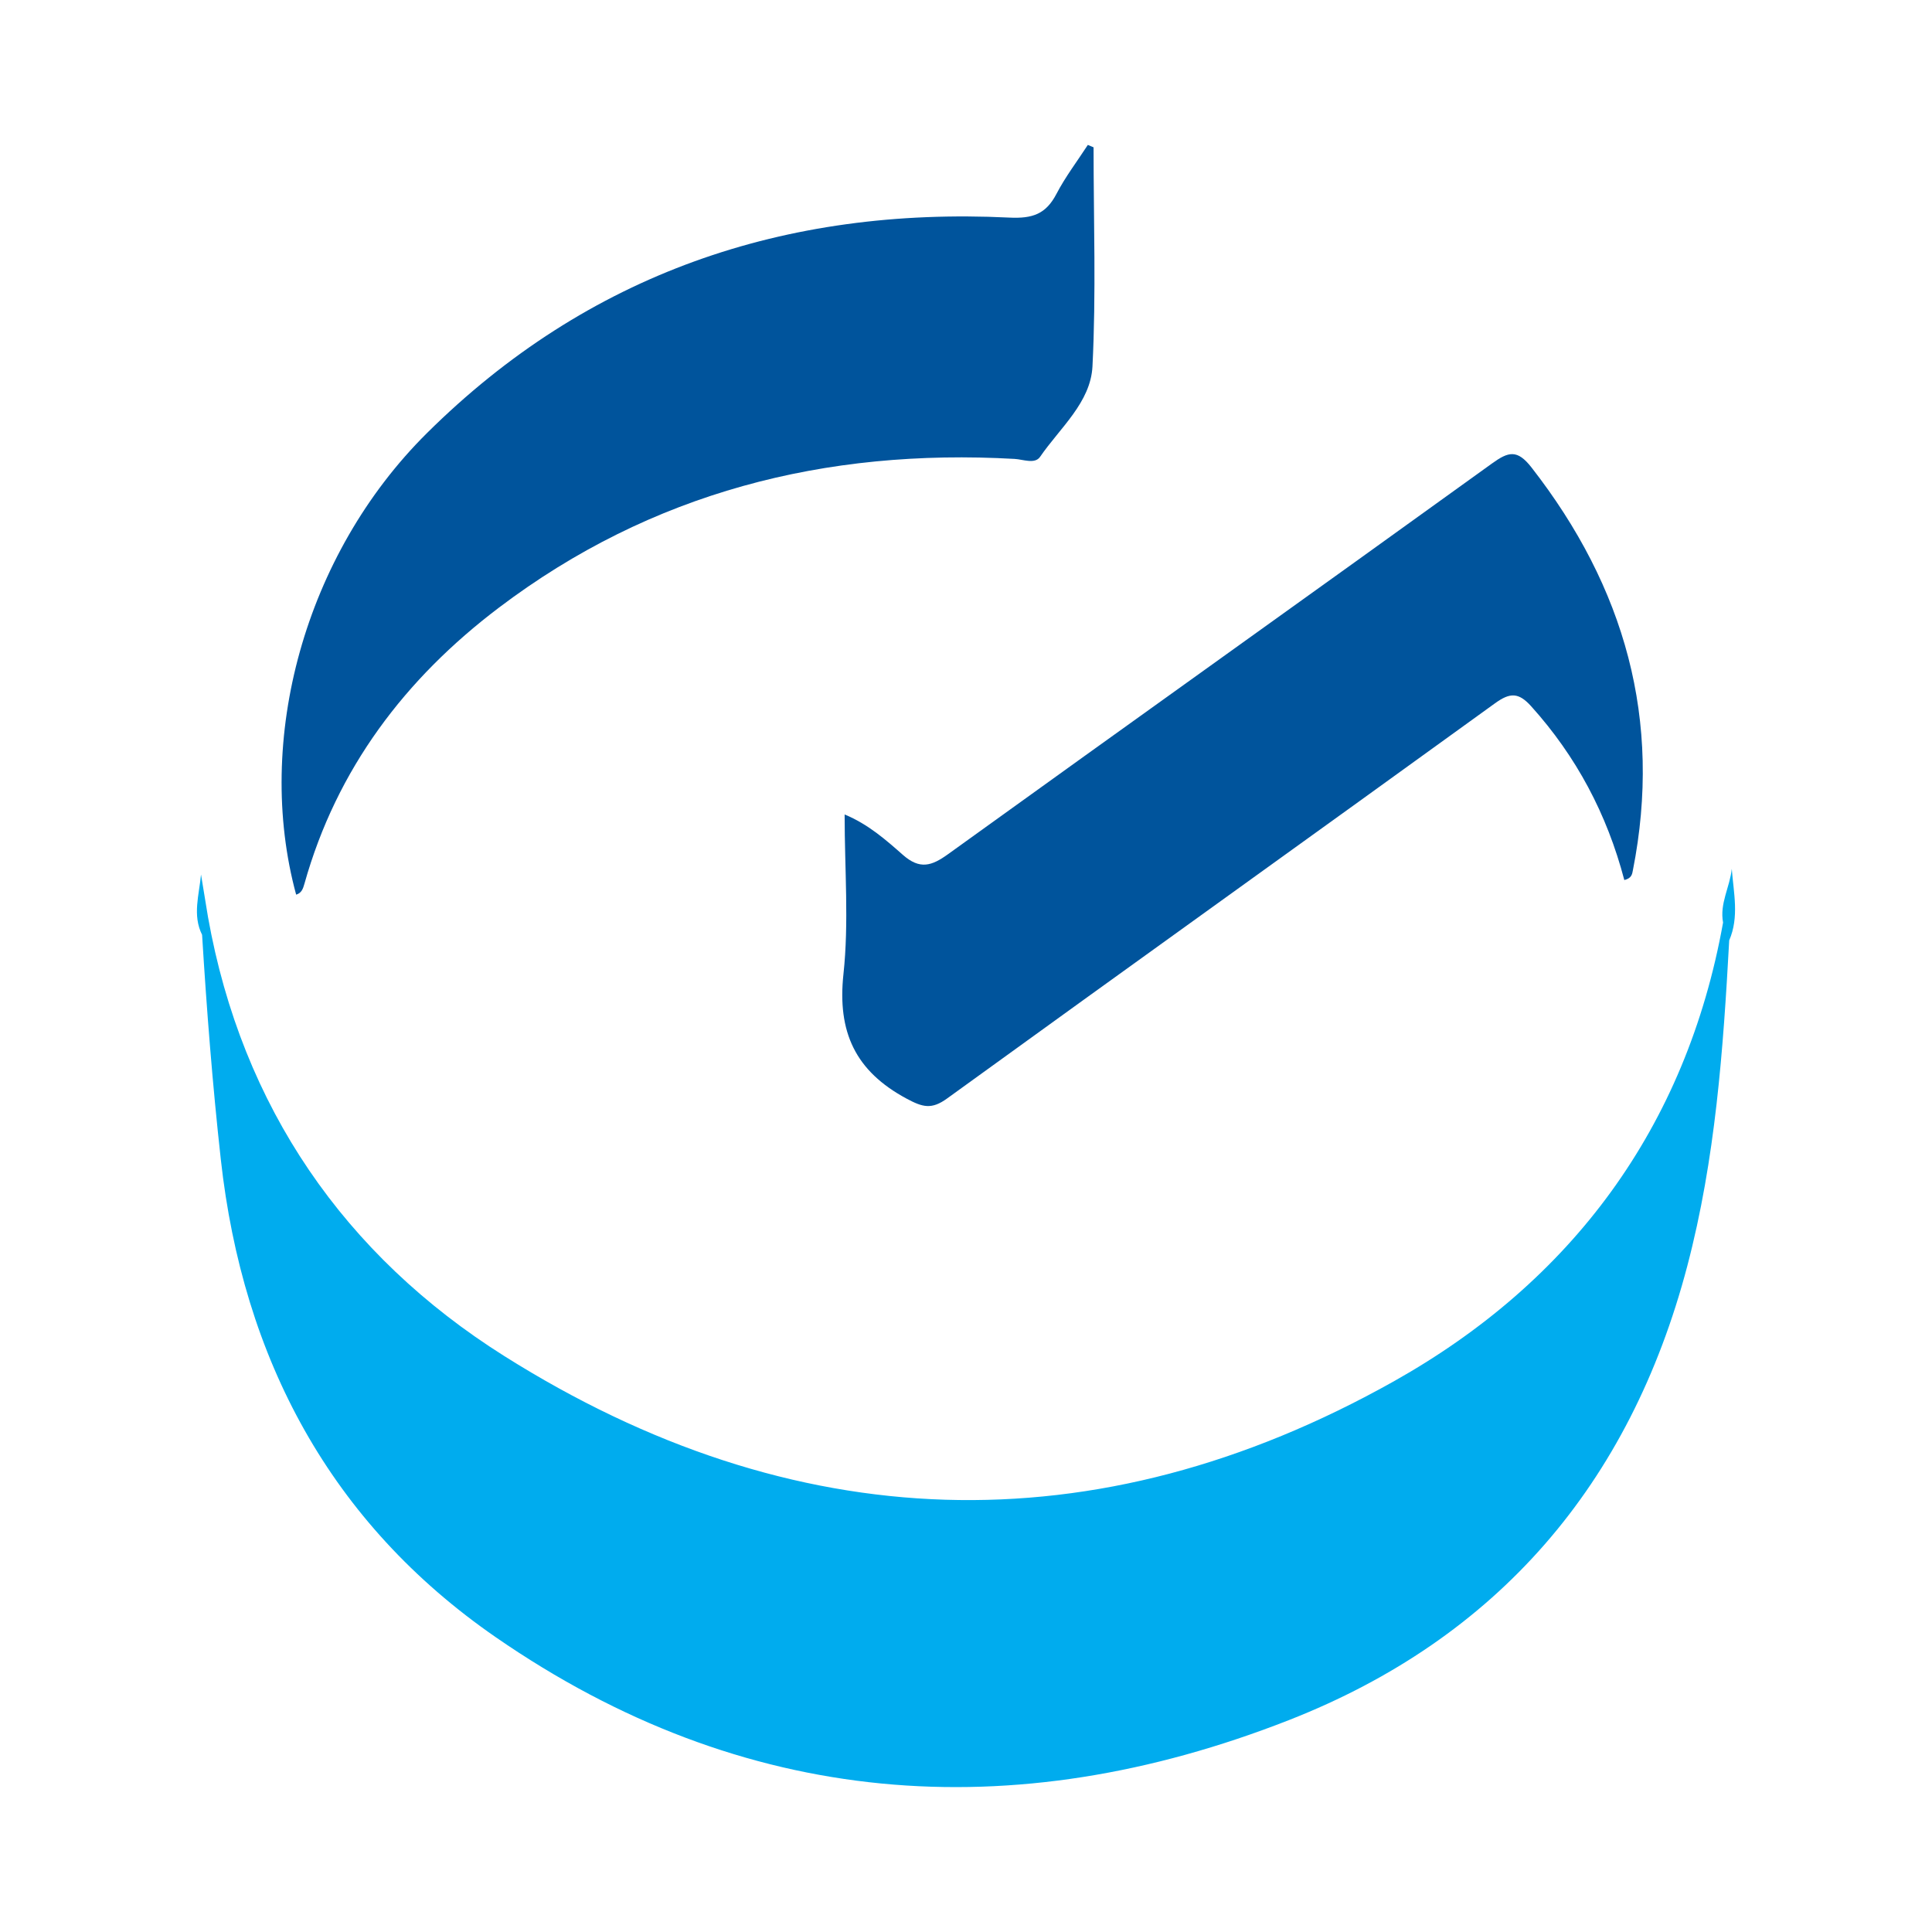 <?xml version="1.0" encoding="utf-8"?>
<!-- Generator: Adobe Illustrator 17.0.0, SVG Export Plug-In . SVG Version: 6.00 Build 0)  -->
<!DOCTYPE svg PUBLIC "-//W3C//DTD SVG 1.1//EN" "http://www.w3.org/Graphics/SVG/1.1/DTD/svg11.dtd">
<svg version="1.1" id="Layer_1" xmlns="http://www.w3.org/2000/svg" xmlns:xlink="http://www.w3.org/1999/xlink" x="0px" y="0px"
	 width="200px" height="200px" viewBox="0 0 200 200" enable-background="new 0 0 200 200" xml:space="preserve">

<g>
	<path fill="#00549C" d="M113.206,15.251c0,7.561,0.269,15.136-0.114,22.678c-0.19,3.735-3.372,6.371-5.421,9.359
		c-0.54,0.787-1.75,0.268-2.64,0.218c-19.597-1.104-37.603,3.459-53.383,15.397C41.949,70.24,34.86,79.58,31.518,91.474
		c-0.146,0.519-0.293,0.971-0.861,1.141c-4.341-15.968,0.851-35.195,13.544-47.784c16.643-16.506,37.057-23.44,60.288-22.306
		c2.409,0.118,3.785-0.368,4.873-2.451c0.926-1.774,2.156-3.388,3.251-5.073C112.81,15.084,113.008,15.167,113.206,15.251z"/>
	<path fill="#00549C" d="M168.149,91.103c-1.795-6.83-4.965-12.795-9.639-17.987c-1.304-1.448-2.188-1.441-3.748-0.312
		c-18.883,13.668-37.84,27.235-56.718,40.909c-1.608,1.165-2.523,0.913-4.19,0.019c-5.311-2.849-7.187-6.897-6.539-12.903
		c0.577-5.35,0.121-10.812,0.121-16.516c2.446,1.014,4.265,2.628,6.029,4.181c1.753,1.543,2.969,1.161,4.674-0.068
		c18.745-13.511,37.561-26.924,56.302-40.441c1.717-1.239,2.621-1.491,4.102,0.409c9.649,12.382,13.562,26.143,10.494,41.693
		C168.959,90.475,168.922,90.913,168.149,91.103z"/>
	<path fill="#00ACEE" d="M179.273,89.94c-0.192,1.878-1.273,3.591-0.902,5.563c-3.811,21.241-15.699,37.165-34.068,47.482
		c-30.931,17.373-62.238,16.211-92.114-2.616c-16.486-10.389-27.153-25.762-30.657-45.439c-0.241-1.467-0.482-2.935-0.723-4.402
		c-0.193,2.114-0.904,4.221,0.111,6.242c0,0,0,0,0,0c0.476,7.761,1.081,15.509,1.937,23.242
		c2.285,20.662,11.366,37.657,28.465,49.473c25.618,17.703,53.436,19.818,82.106,8.58c21.609-8.47,35.301-24.432,41.238-47.001
		c2.912-11.071,3.722-22.371,4.341-33.716C180.055,94.931,179.462,92.435,179.273,89.94z"/>
</g>
</svg>
